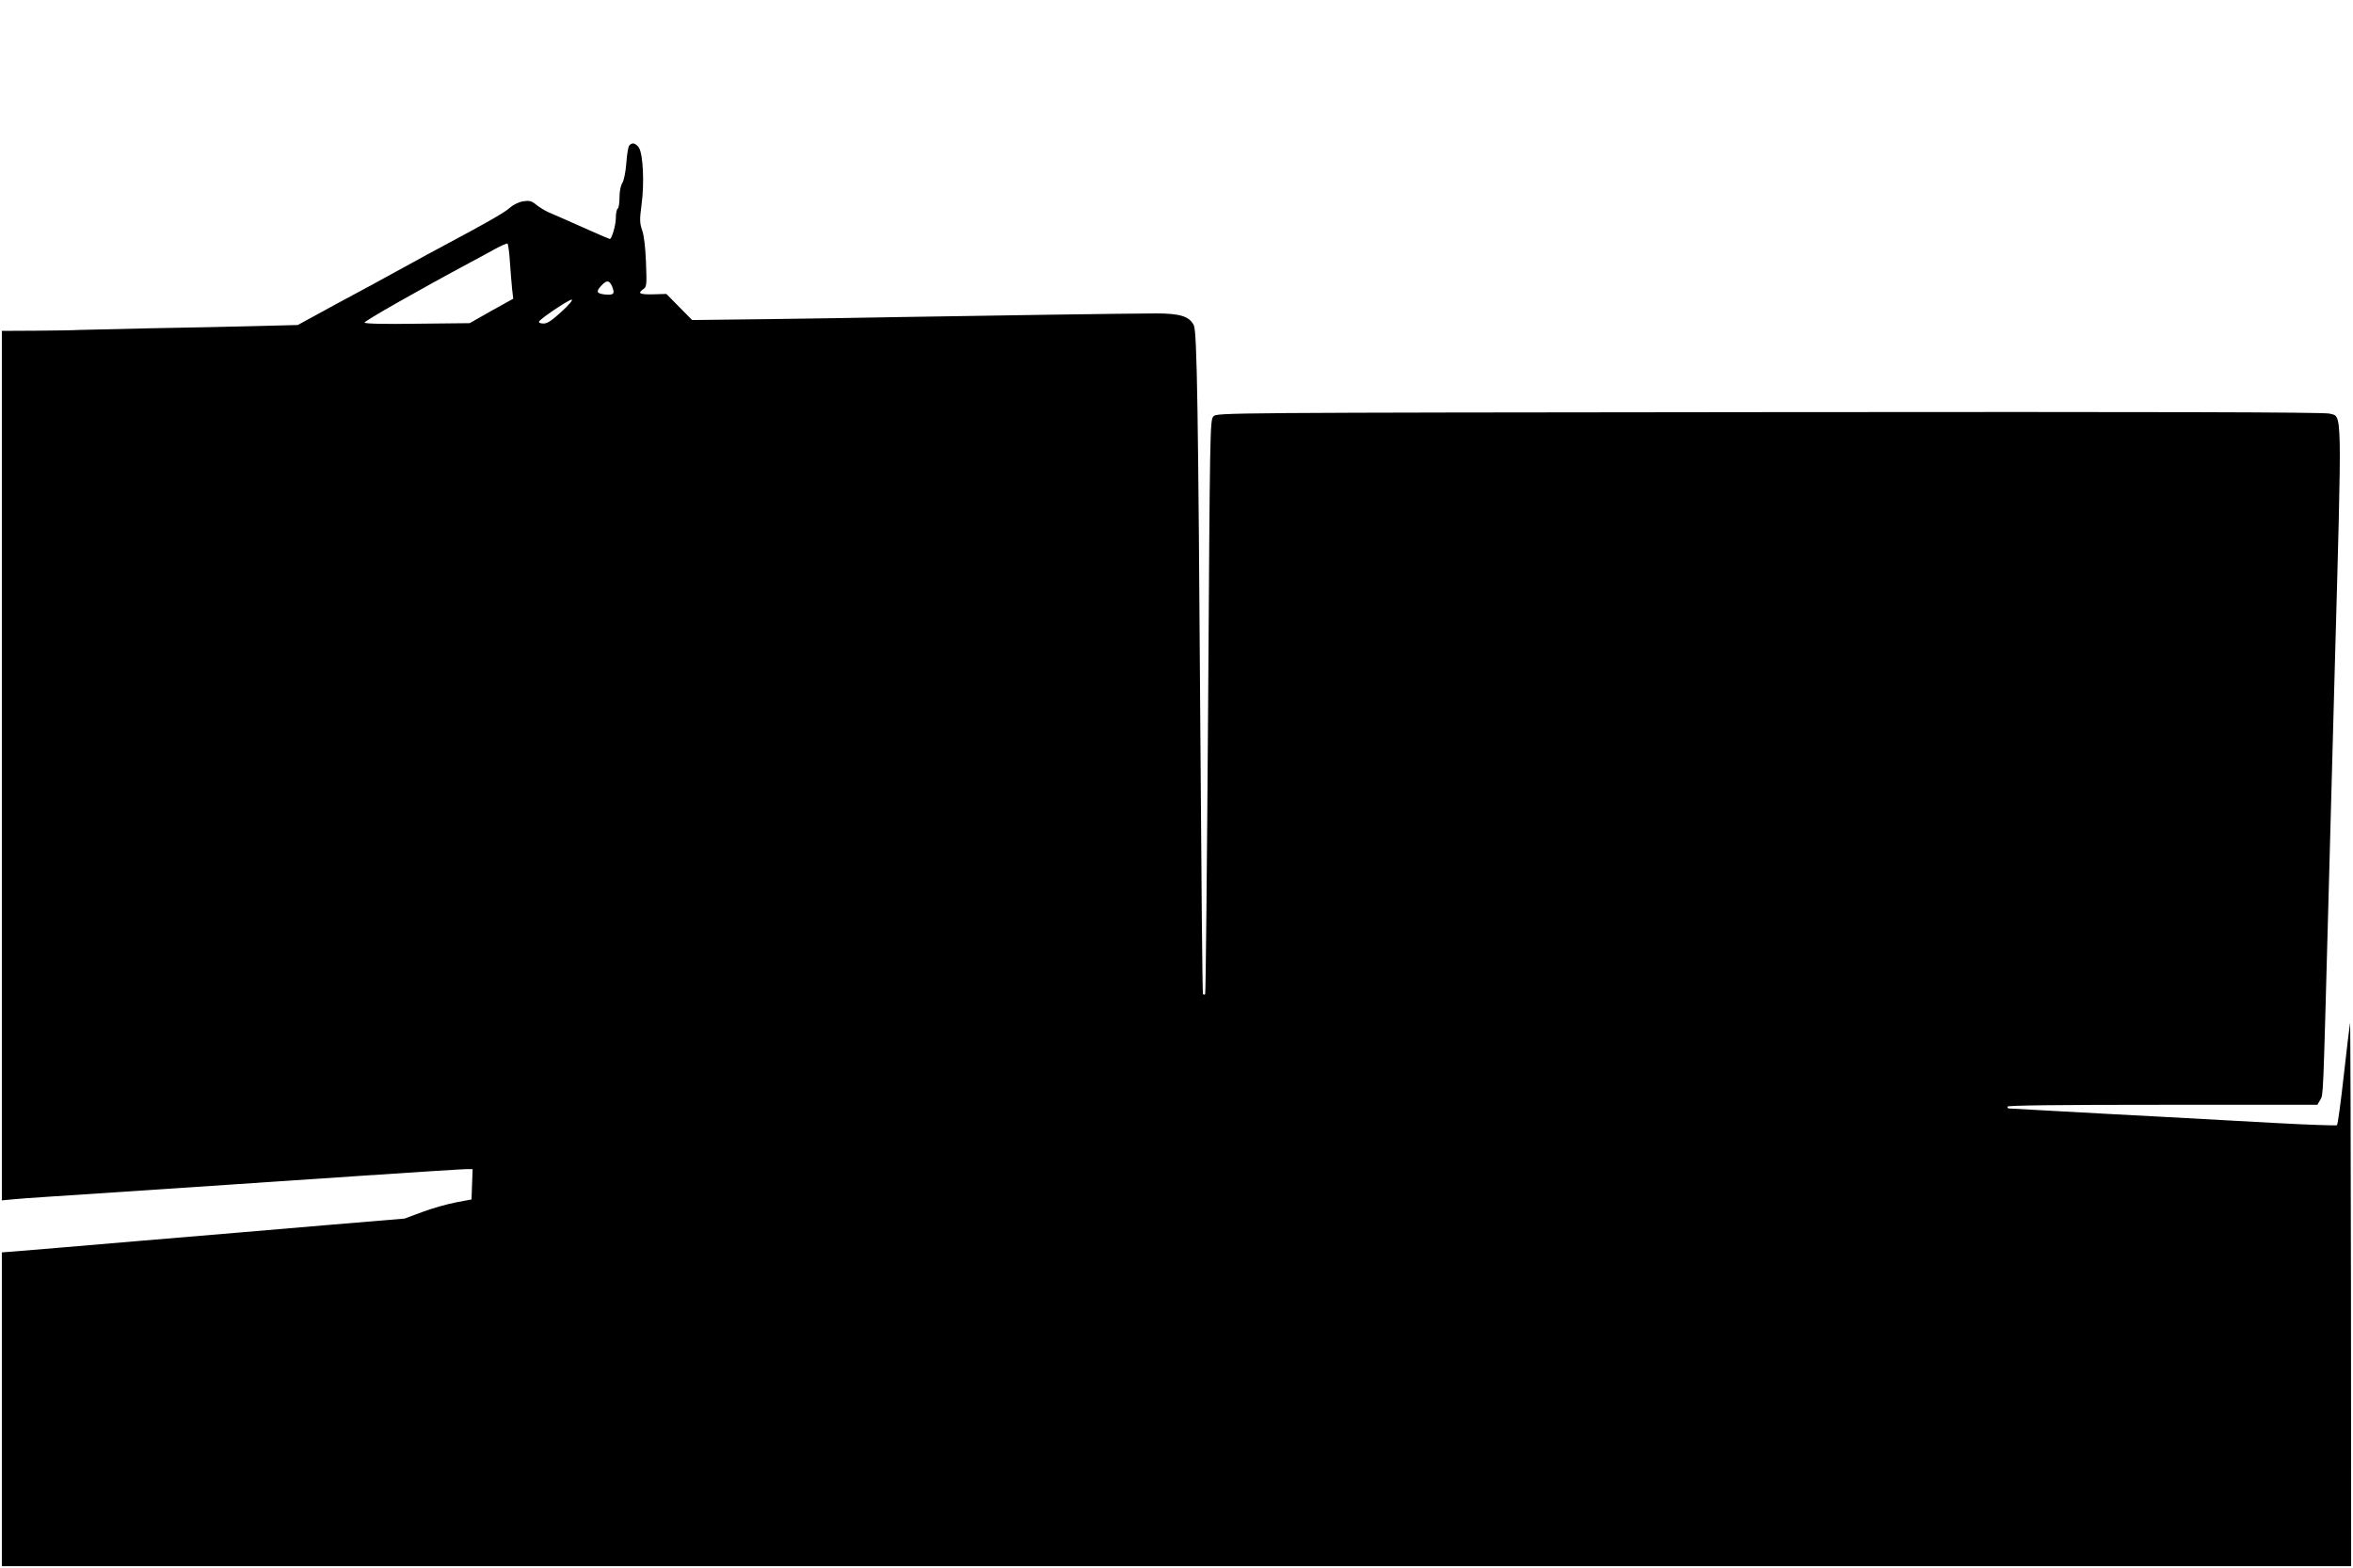  <svg version="1.0" xmlns="http://www.w3.org/2000/svg"
 width="1280pt" height="853pt" viewBox="0 0 1280 853"
 preserveAspectRatio="xMidYMid meet"><g transform="translate(0,853) scale(0.1,-0.1)"
fill="#000000" stroke="none">
<path d="M3423 7738 c-6 -7 -13 -51 -16 -97 -4 -48 -13 -94 -22 -107 -9 -14
-15 -46 -15 -78 0 -30 -4 -58 -10 -61 -5 -3 -10 -26 -10 -51 0 -39 -22 -114
-33 -114 -2 0 -49 20 -103 44 -54 24 -121 54 -149 66 -27 12 -66 29 -85 37
-19 9 -48 27 -64 40 -24 20 -36 23 -70 18 -24 -4 -54 -19 -71 -34 -28 -26
-124 -81 -340 -196 -49 -26 -160 -86 -245 -133 -85 -47 -248 -136 -363 -197
l-207 -113 -233 -6 c-127 -3 -387 -9 -577 -12 -190 -4 -363 -8 -385 -9 -22 -2
-124 -3 -227 -4 l-188 -1 0 -2365 0 -2365 53 5 c28 3 120 10 202 15 169 11
942 62 1719 115 285 19 534 35 553 35 l34 0 -3 -82 -3 -83 -85 -16 c-47 -9
-129 -32 -182 -52 l-97 -36 -418 -35 c-230 -20 -688 -58 -1018 -86 -330 -28
-635 -54 -677 -57 l-78 -6 0 -853 0 -854 6390 0 6390 0 -1 1488 c-1 818 -3
1478 -5 1467 -2 -11 -18 -139 -34 -284 -16 -146 -33 -268 -37 -272 -5 -3 -156
2 -338 12 -181 10 -460 25 -620 34 -159 8 -409 22 -555 30 -146 8 -268 15
-272 15 -5 0 -8 5 -8 10 0 7 288 10 843 10 l843 0 16 27 c17 30 15 -2 43 1028
8 303 24 883 35 1290 41 1481 42 1395 -28 1415 -26 8 -944 10 -3044 8 -2992
-3 -3008 -3 -3027 -23 -19 -20 -19 -58 -29 -1578 -6 -858 -13 -1561 -16 -1565
-3 -3 -8 -3 -12 0 -3 3 -9 631 -14 1394 -12 1781 -18 2211 -36 2245 -24 48
-75 64 -204 64 -123 0 -954 -12 -1410 -20 -151 -3 -464 -8 -695 -11 l-420 -5
-70 71 -70 71 -68 -2 c-76 -2 -91 5 -59 27 20 14 21 20 16 147 -3 81 -11 149
-21 175 -13 38 -14 57 -3 139 16 117 8 274 -14 309 -18 26 -38 31 -53 12z
m-649 -635 c4 -54 9 -120 12 -148 l6 -50 -119 -66 -118 -67 -284 -3 c-184 -3
-285 0 -288 6 -2 8 289 174 582 331 39 21 97 52 129 70 33 18 63 31 67 29 3
-3 10 -49 13 -102z m556 -132 c16 -40 9 -47 -39 -43 -46 5 -51 16 -19 49 29
31 43 29 58 -6z m-275 -136 c-52 -48 -77 -65 -98 -65 -16 0 -27 4 -25 10 5 15
161 120 178 120 8 -1 -16 -30 -55 -65z"/>
</g>
</svg>
